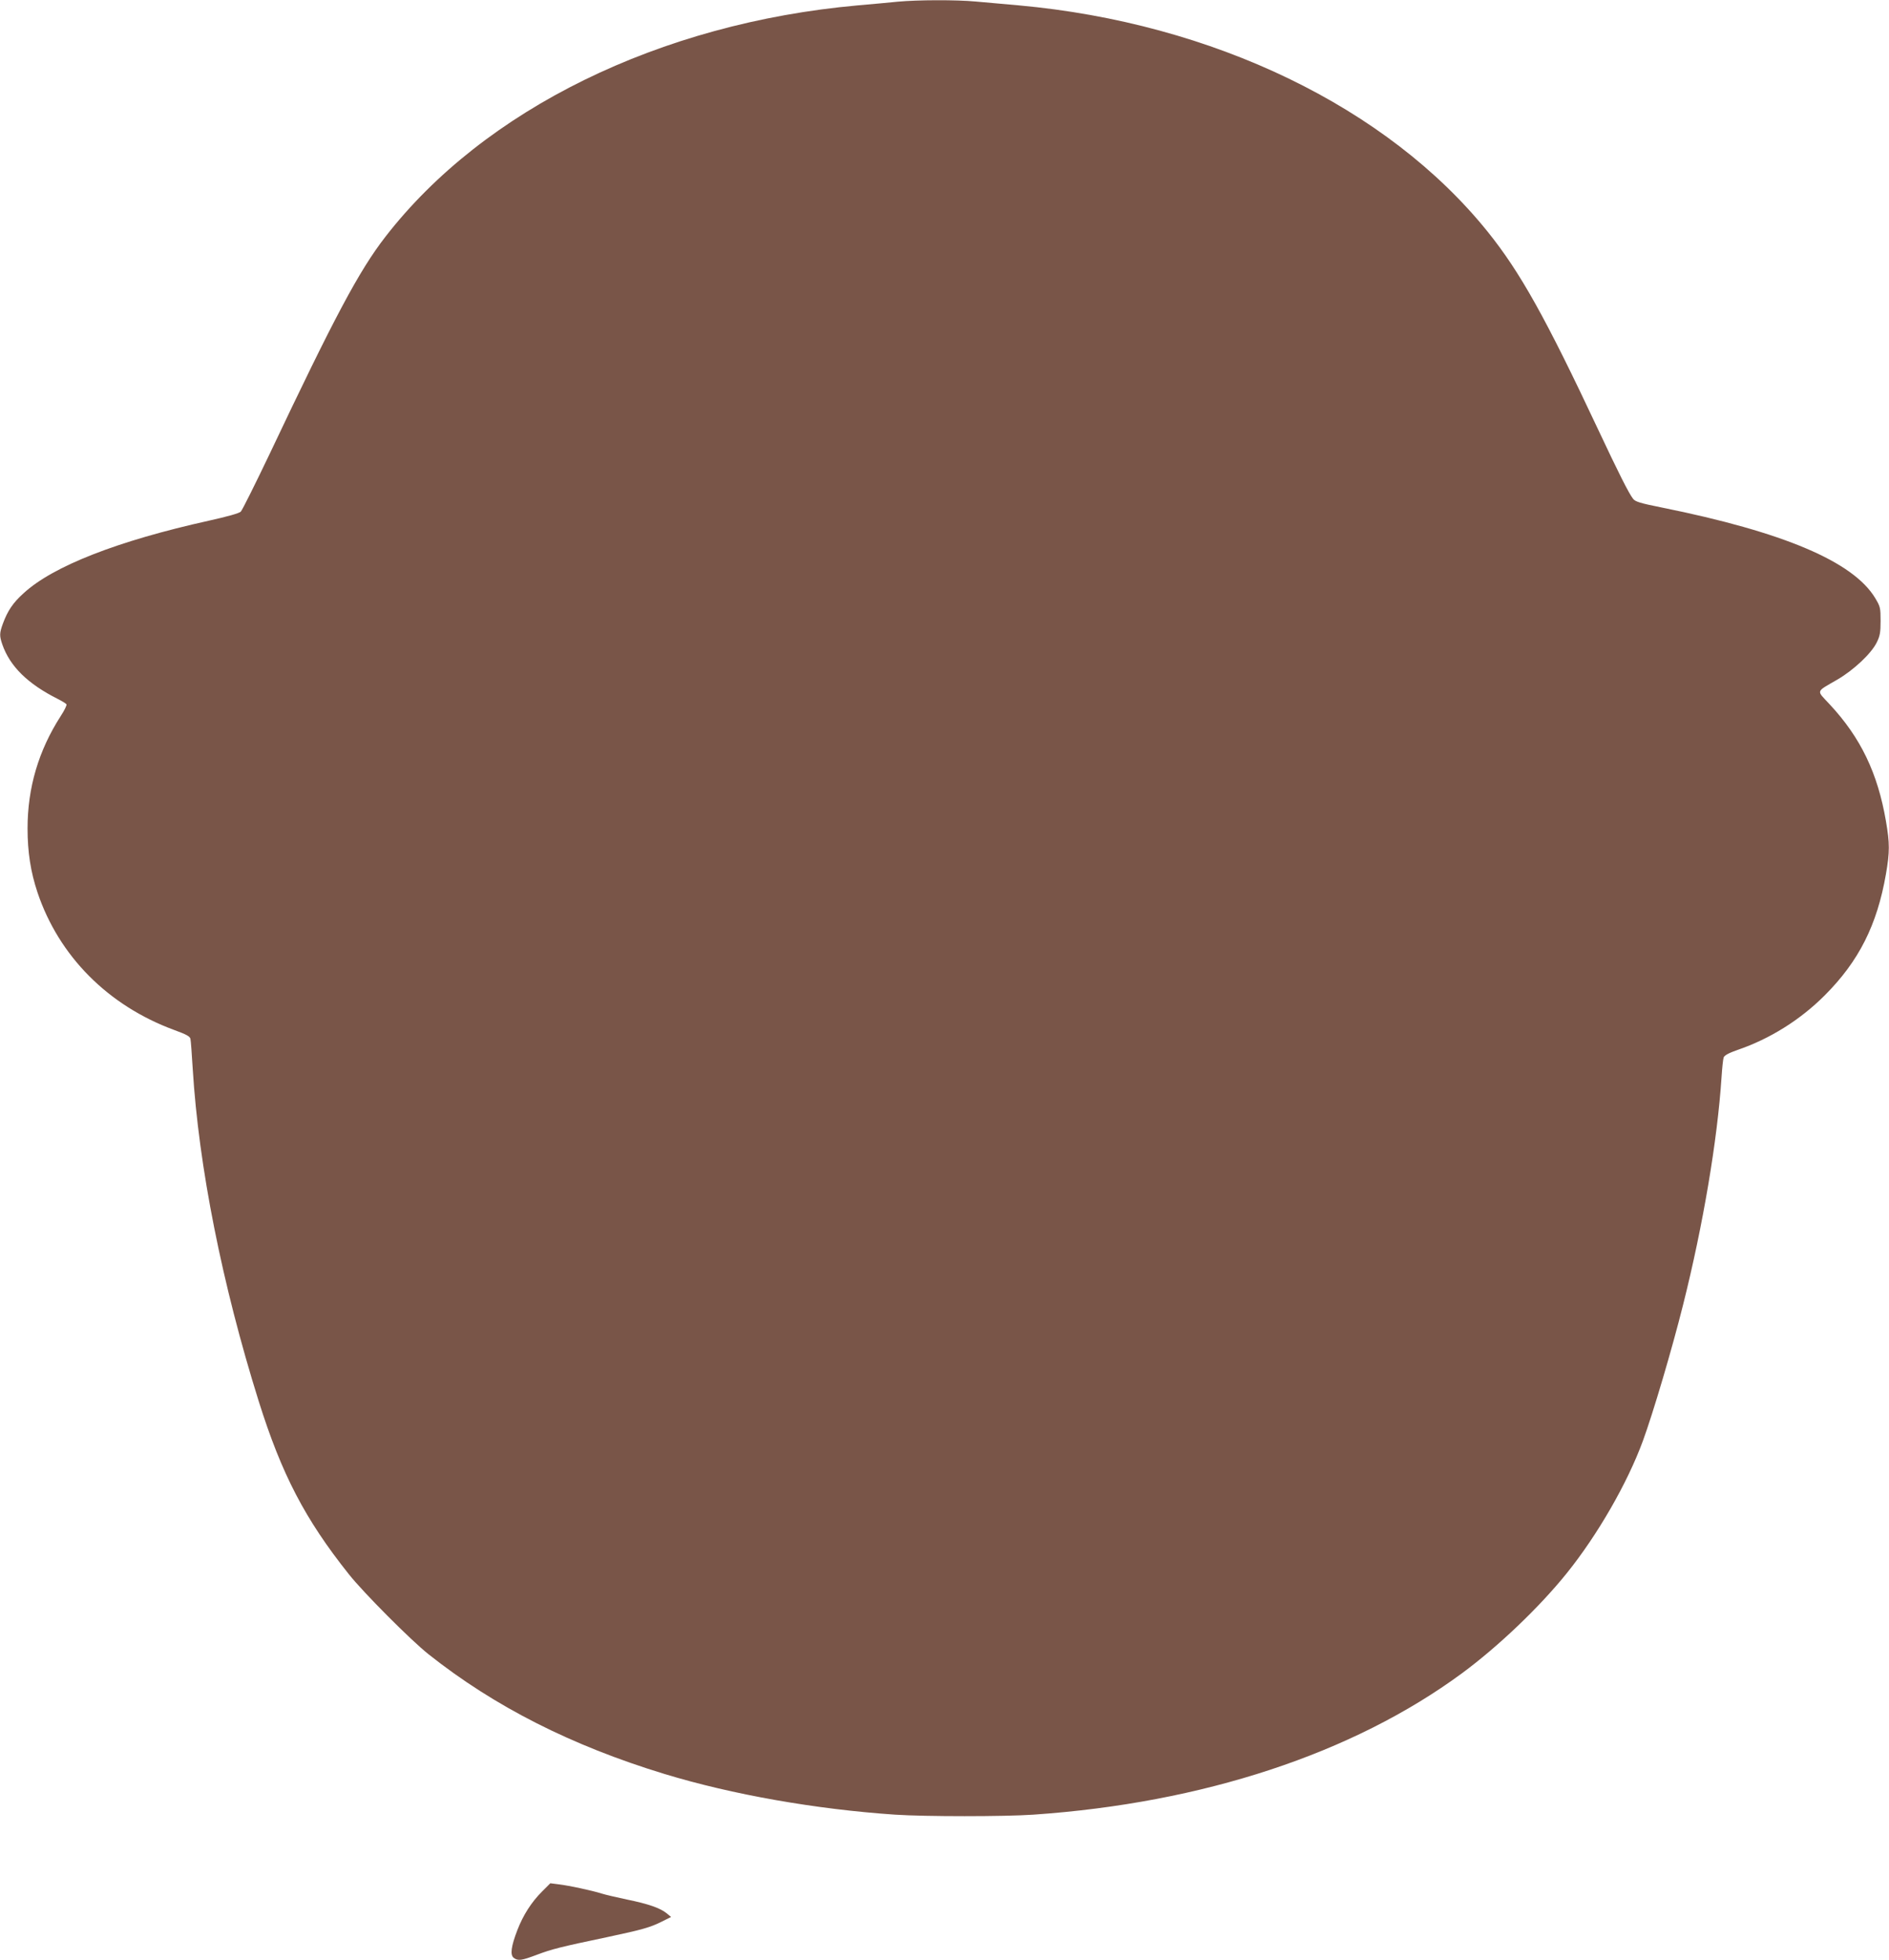 <?xml version="1.0" standalone="no"?>
<!DOCTYPE svg PUBLIC "-//W3C//DTD SVG 20010904//EN"
 "http://www.w3.org/TR/2001/REC-SVG-20010904/DTD/svg10.dtd">
<svg version="1.0" xmlns="http://www.w3.org/2000/svg"
 width="1234pt" height="1280pt" viewBox="0 0 1234 1280"
 preserveAspectRatio="xMidYMid meet">
<g transform="translate(0,1280) scale(0.1,-0.1)"
fill="#795548" stroke="none">
<path d="M5865 12789 c-49 -5 -167 -16 -261 -24 -1294 -116 -2442 -679 -3087
-1512 -172 -222 -332 -523 -756 -1418 -94 -197 -179 -367 -188 -376 -11 -11
-91 -33 -208 -59 -596 -132 -1019 -297 -1211 -474 -69 -62 -104 -114 -135
-198 -23 -63 -23 -80 -4 -136 50 -144 167 -258 362 -356 28 -14 54 -30 57 -35
4 -5 -13 -40 -38 -78 -144 -224 -216 -467 -216 -732 0 -155 20 -284 65 -419
140 -416 461 -739 893 -898 80 -29 103 -42 106 -58 3 -12 9 -100 15 -196 39
-638 192 -1407 431 -2170 150 -477 302 -770 589 -1130 94 -119 408 -434 521
-523 430 -341 933 -596 1540 -781 443 -135 990 -231 1508 -266 195 -13 713
-13 902 0 1108 76 2088 399 2800 923 236 174 506 431 686 655 201 250 395 587
496 862 67 183 190 598 263 890 131 521 224 1075 251 1485 4 61 10 119 14 130
6 14 34 29 91 49 211 72 409 196 569 356 223 223 342 459 400 792 25 146 25
200 0 346 -54 314 -165 545 -367 762 -89 96 -95 78 51 163 106 62 221 170 256
242 21 42 25 65 25 140 0 86 -2 94 -35 149 -143 238 -597 431 -1395 592 -140
28 -173 38 -187 57 -27 34 -95 169 -228 452 -343 730 -509 1027 -721 1291
-655 814 -1795 1364 -3064 1479 -93 8 -220 20 -281 25 -128 12 -380 11 -509
-1z"/>
<path d="M3542 449 c-70 -69 -125 -156 -162 -252 -41 -106 -49 -163 -24 -182
28 -21 50 -18 151 20 98 37 153 51 458 115 235 50 283 64 359 102 l60 30 -29
24 c-43 35 -123 62 -260 90 -66 14 -140 31 -165 39 -60 19 -212 52 -280 60
l-55 7 -53 -53z"/>
</g>
</svg>
